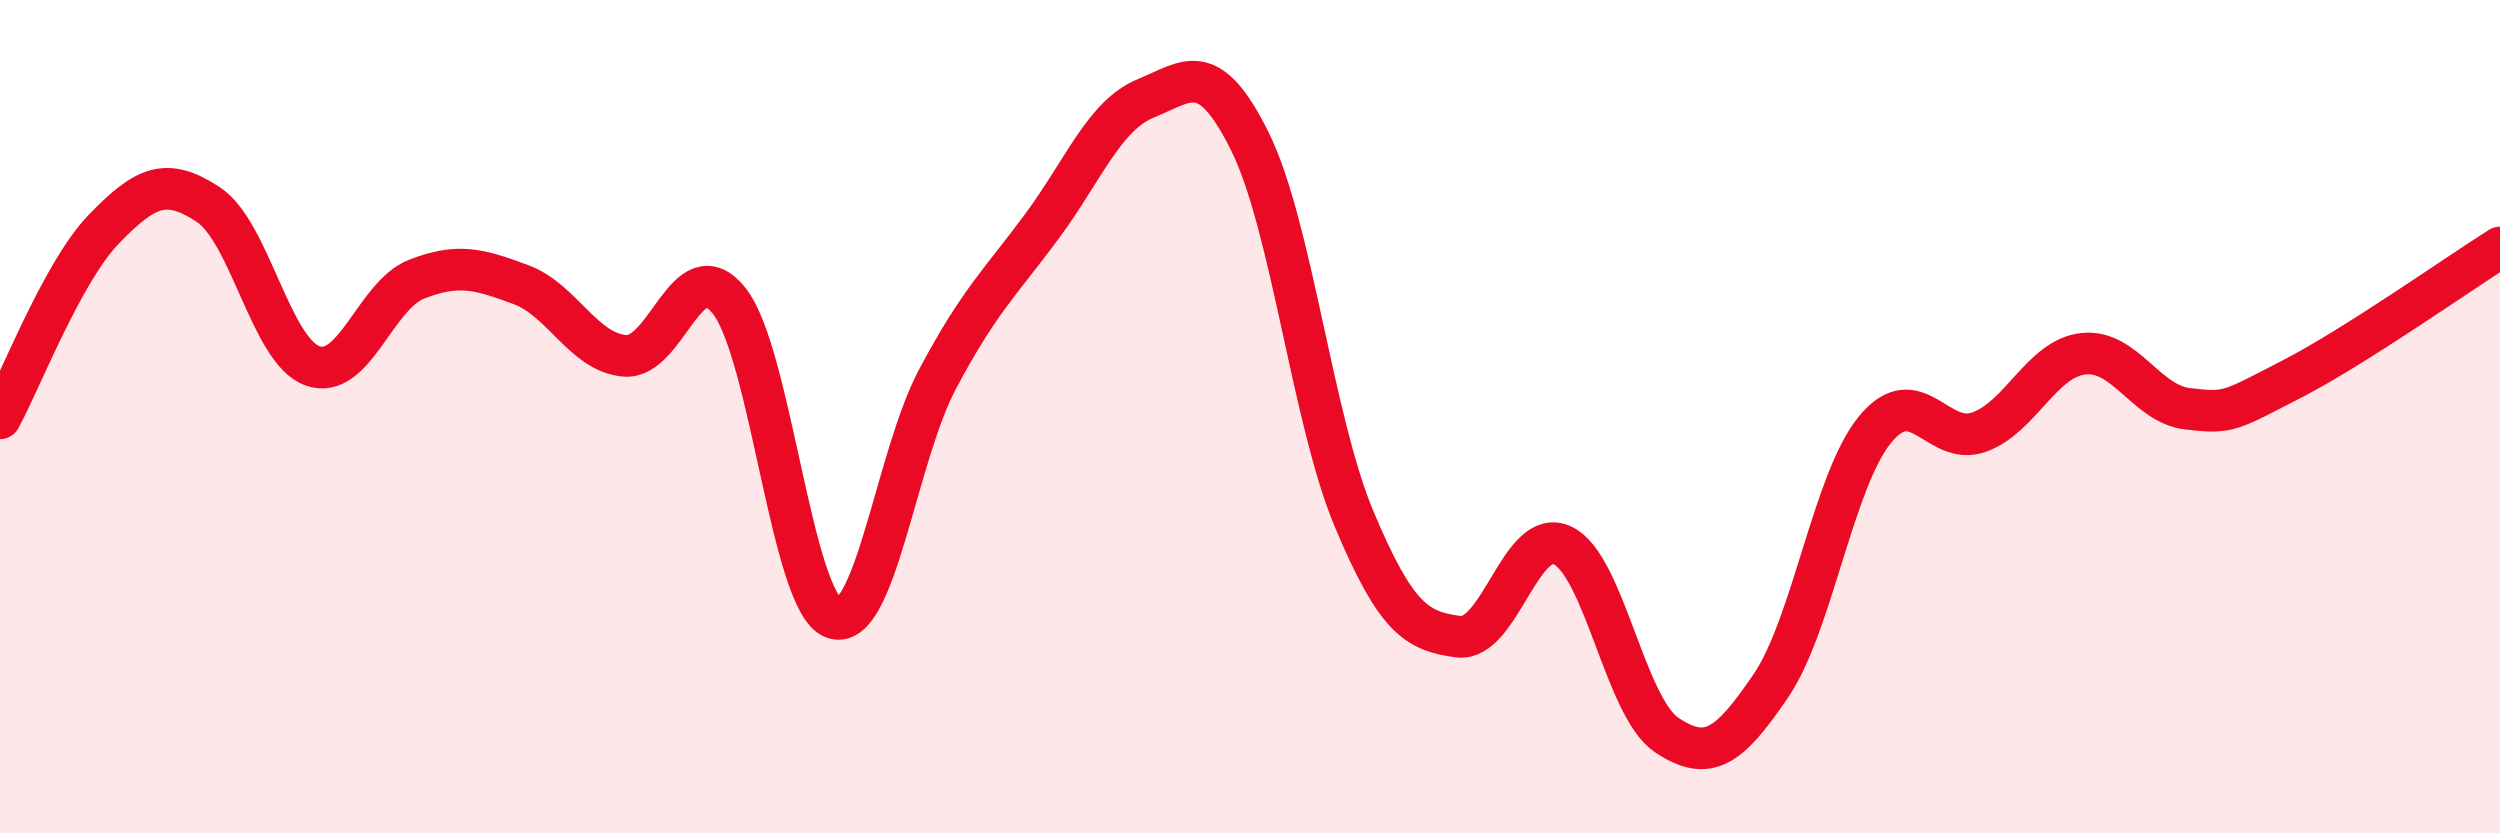 
    <svg width="60" height="20" viewBox="0 0 60 20" xmlns="http://www.w3.org/2000/svg">
      <path
        d="M 0,10.04 C 0.5,9.13 1.5,6.52 2.5,5.49 C 3.5,4.46 4,4.25 5,4.91 C 6,5.57 6.5,8.42 7.5,8.78 C 8.5,9.14 9,7.09 10,6.7 C 11,6.31 11.5,6.46 12.5,6.83 C 13.5,7.2 14,8.46 15,8.54 C 16,8.62 16.5,5.96 17.5,7.22 C 18.5,8.48 19,14.45 20,14.83 C 21,15.21 21.5,10.98 22.5,9.1 C 23.5,7.22 24,6.79 25,5.44 C 26,4.09 26.5,2.77 27.5,2.36 C 28.5,1.95 29,1.38 30,3.4 C 31,5.42 31.5,10.08 32.5,12.46 C 33.5,14.84 34,15.15 35,15.28 C 36,15.41 36.5,12.62 37.5,13.09 C 38.5,13.56 39,16.97 40,17.64 C 41,18.31 41.5,17.93 42.5,16.46 C 43.5,14.99 44,11.53 45,10.31 C 46,9.09 46.5,10.73 47.5,10.37 C 48.5,10.01 49,8.6 50,8.49 C 51,8.38 51.5,9.69 52.5,9.81 C 53.5,9.93 53.5,9.87 55,9.1 C 56.5,8.33 59,6.57 60,5.94L60 20L0 20Z"
        fill="#EB0A25"
        opacity="0.1"
        stroke-linecap="round"
        stroke-linejoin="round"
      />
      <path
        d="M 0,10.04 C 0.5,9.13 1.5,6.52 2.5,5.49 C 3.5,4.46 4,4.25 5,4.91 C 6,5.57 6.5,8.42 7.5,8.78 C 8.5,9.14 9,7.09 10,6.7 C 11,6.31 11.5,6.46 12.5,6.83 C 13.5,7.2 14,8.46 15,8.54 C 16,8.62 16.5,5.96 17.5,7.22 C 18.5,8.48 19,14.45 20,14.83 C 21,15.21 21.5,10.98 22.5,9.1 C 23.5,7.22 24,6.79 25,5.44 C 26,4.09 26.5,2.77 27.5,2.36 C 28.5,1.95 29,1.38 30,3.4 C 31,5.42 31.5,10.08 32.5,12.46 C 33.5,14.84 34,15.15 35,15.28 C 36,15.41 36.5,12.62 37.5,13.09 C 38.5,13.56 39,16.97 40,17.64 C 41,18.31 41.5,17.93 42.5,16.46 C 43.5,14.99 44,11.53 45,10.31 C 46,9.09 46.5,10.73 47.5,10.37 C 48.5,10.01 49,8.6 50,8.49 C 51,8.38 51.5,9.69 52.5,9.81 C 53.5,9.93 53.5,9.87 55,9.1 C 56.5,8.33 59,6.57 60,5.94"
        stroke="#EB0A25"
        stroke-width="1"
        fill="none"
        stroke-linecap="round"
        stroke-linejoin="round"
      />
    </svg>
  